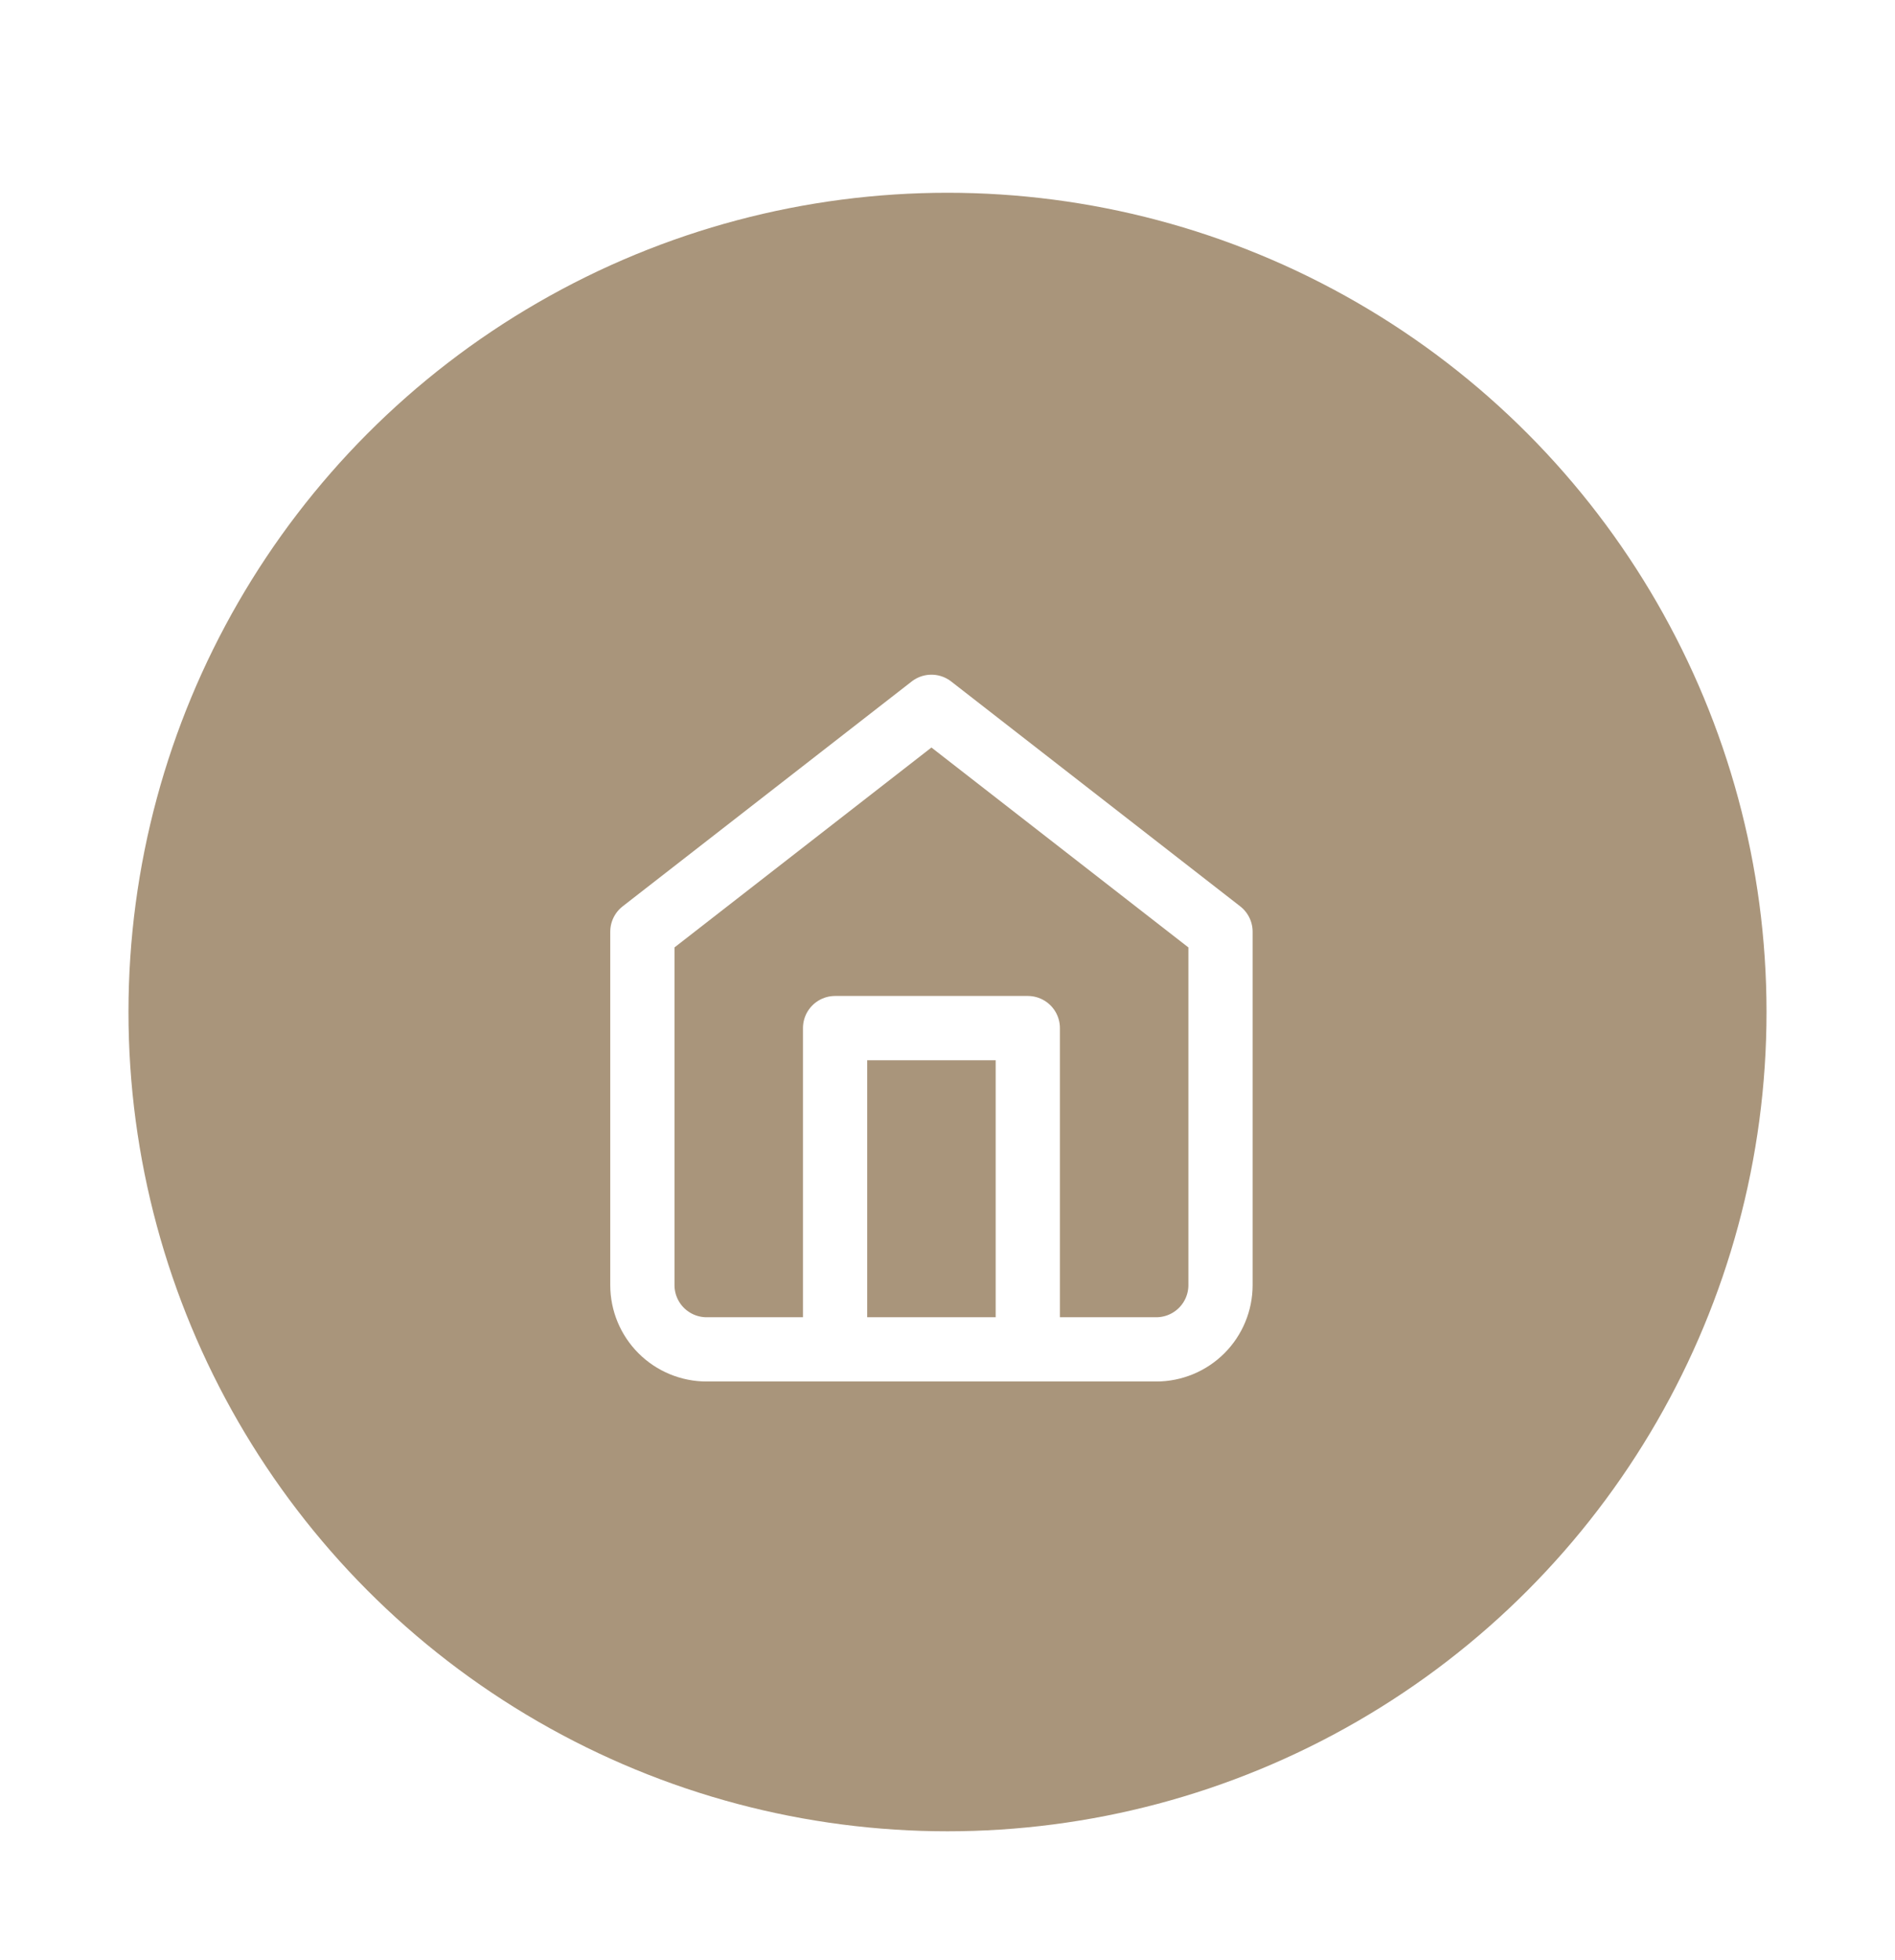 <svg width="59" height="61" viewBox="0 0 59 61" fill="none" xmlns="http://www.w3.org/2000/svg">
<g filter="url(#filter0_d)">
<circle cx="29.5" cy="25.5" r="25.5" fill="#A9957B"/>
<path d="M20 23L29 16L38 23V34C38 34.53 37.789 35.039 37.414 35.414C37.039 35.789 36.53 36 36 36H22C21.47 36 20.961 35.789 20.586 35.414C20.211 35.039 20 34.53 20 34V23Z" stroke="white" stroke-width="2" stroke-linecap="round" stroke-linejoin="round"/>
<path d="M26 36V26H32V36" stroke="white" stroke-width="2" stroke-linecap="round" stroke-linejoin="round"/>
</g>
<defs>
<filter id="filter0_d" x="0" y="0" width="59" height="61" filterUnits="userSpaceOnUse" color-interpolation-filters="sRGB">
<feFlood flood-opacity="0" result="BackgroundImageFix"/>
<feColorMatrix in="SourceAlpha" type="matrix" values="0 0 0 0 0 0 0 0 0 0 0 0 0 0 0 0 0 0 127 0"/>
<feOffset dy="6"/>
<feGaussianBlur stdDeviation="2"/>
<feColorMatrix type="matrix" values="0 0 0 0 0.233 0 0 0 0 0.184 0 0 0 0 0.184 0 0 0 0.8 0"/>
<feBlend mode="normal" in2="BackgroundImageFix" result="effect1_dropShadow"/>
<feBlend mode="normal" in="SourceGraphic" in2="effect1_dropShadow" result="shape"/>
</filter>
</defs>
</svg>
